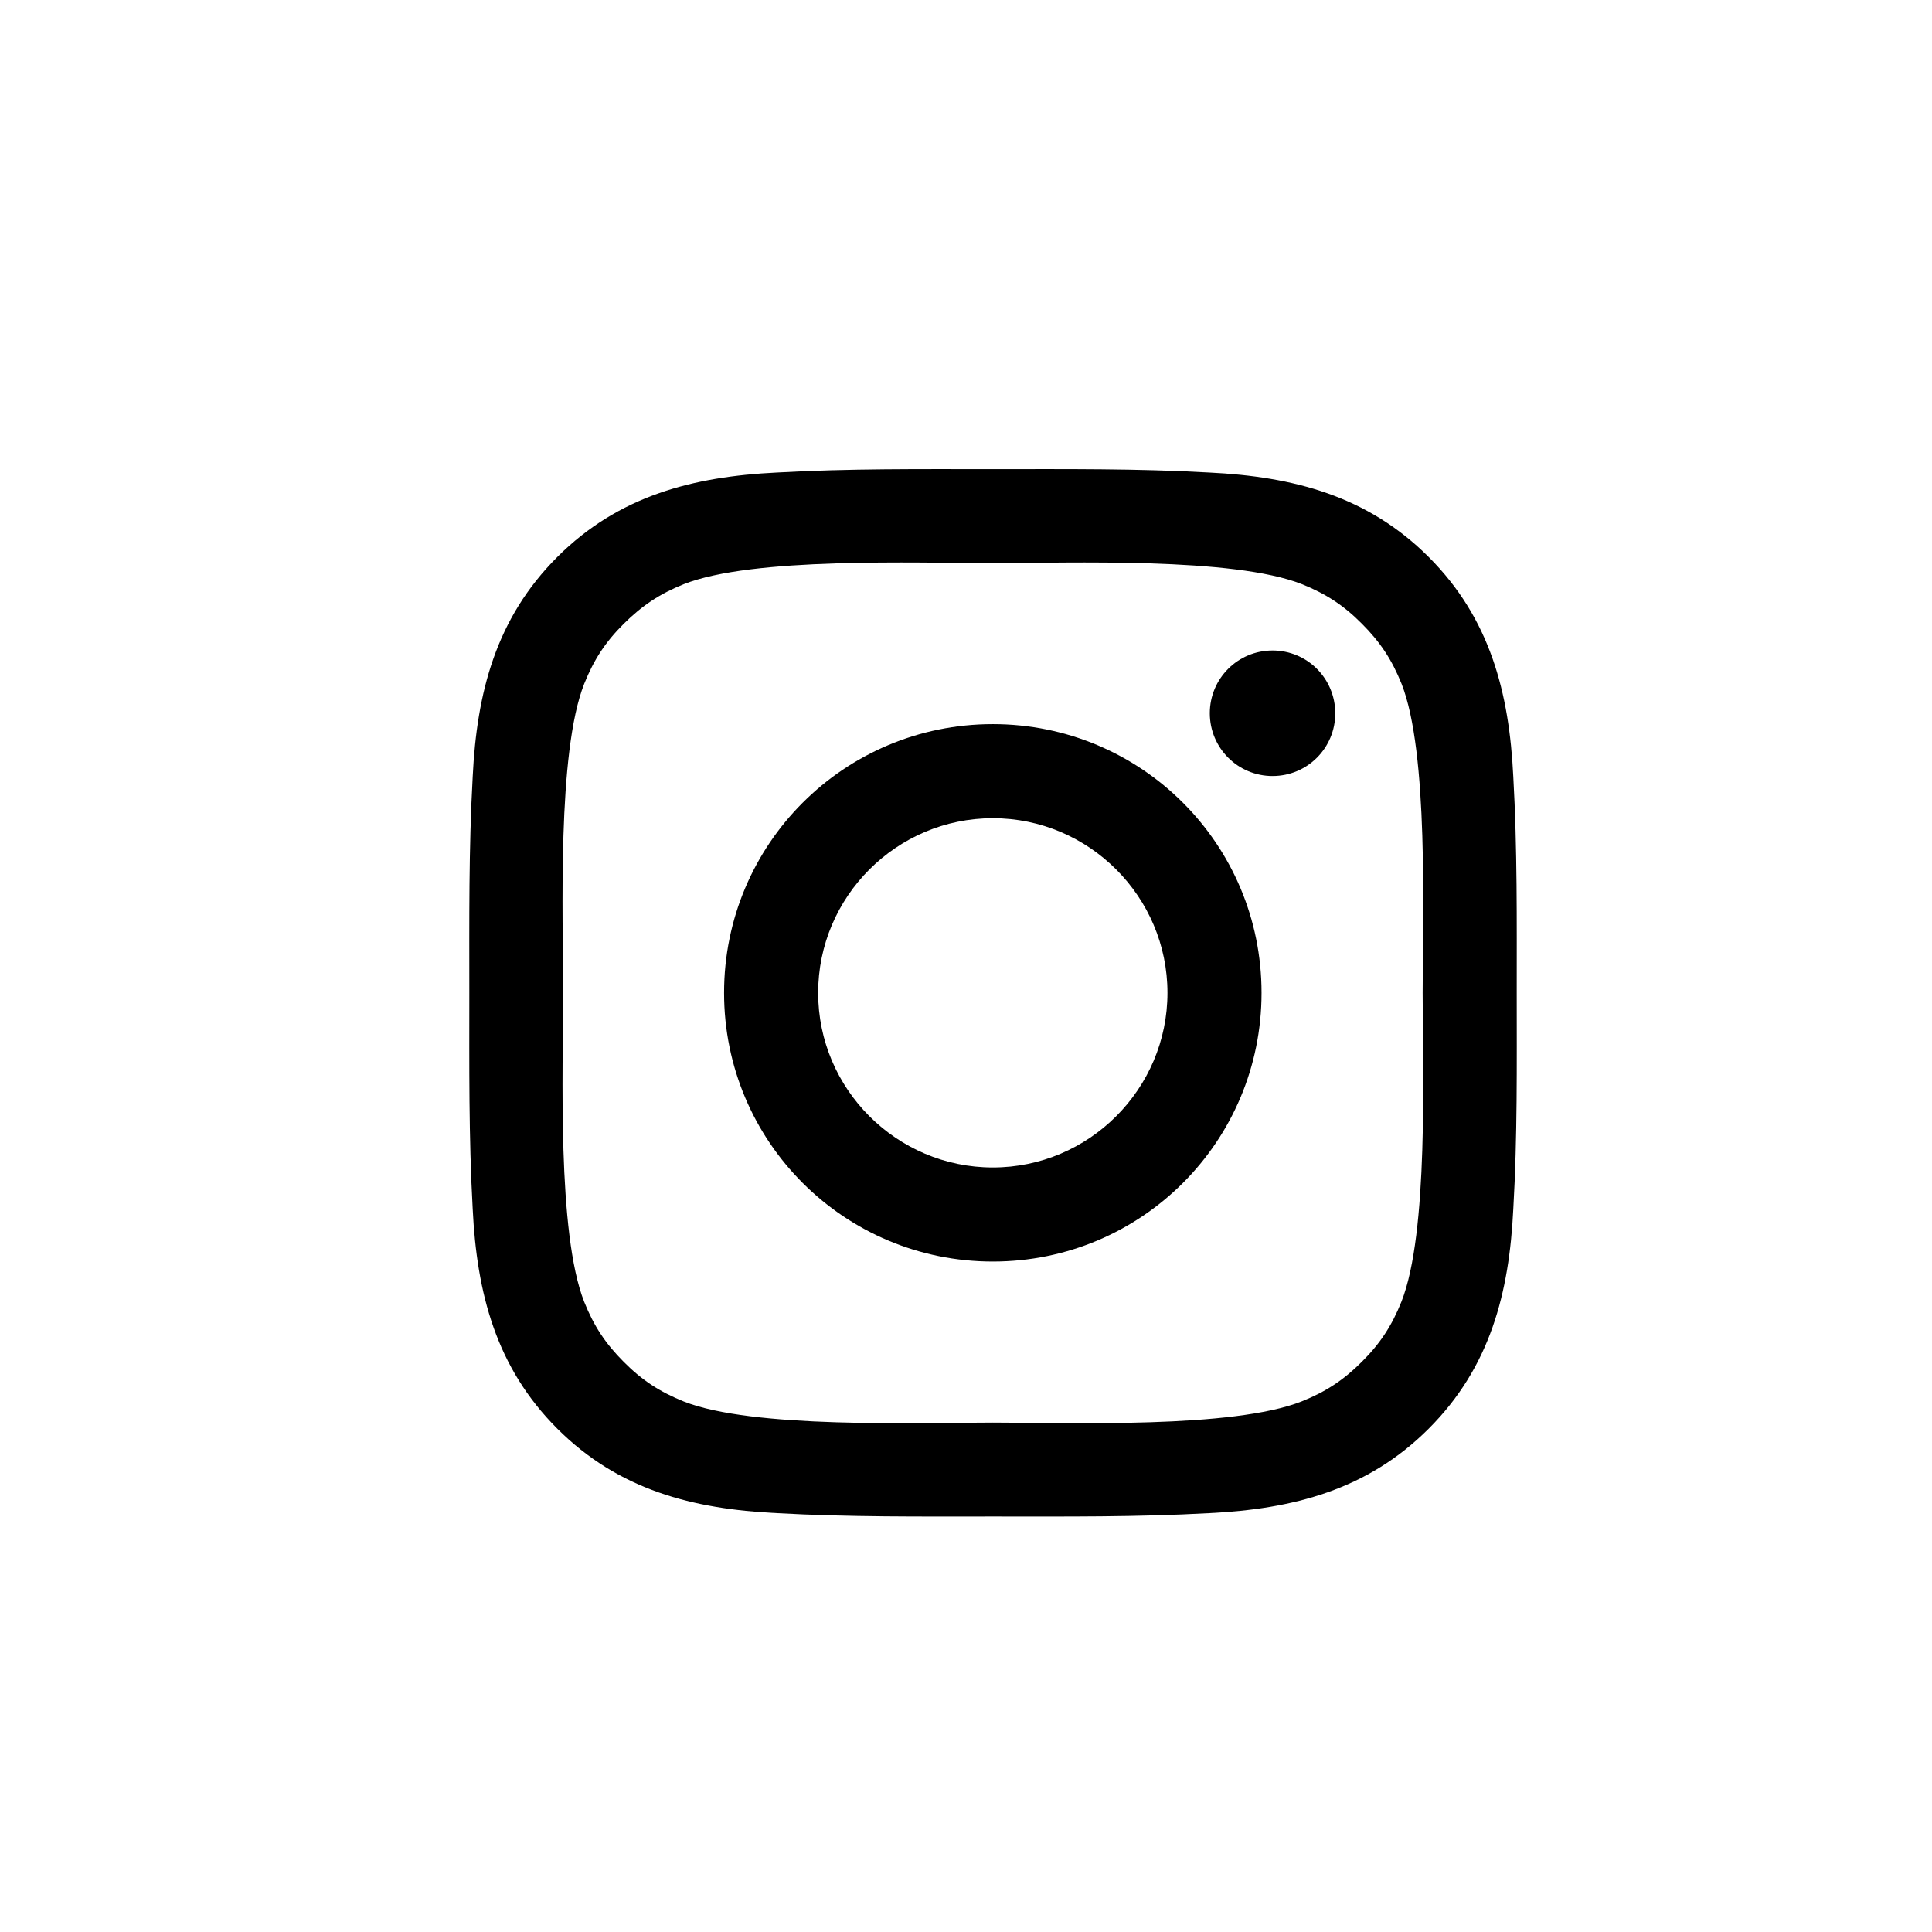 <svg width="36" height="36" viewBox="0 0 36 36" fill="none" xmlns="http://www.w3.org/2000/svg">
<path d="M18.5 13.493C15.729 13.493 13.492 15.729 13.492 18.5C13.492 21.271 15.729 23.507 18.5 23.507C21.27 23.507 23.507 21.271 23.507 18.5C23.507 15.729 21.27 13.493 18.5 13.493ZM18.5 21.754C16.707 21.754 15.245 20.292 15.245 18.5C15.245 16.708 16.707 15.246 18.5 15.246C20.291 15.246 21.754 16.708 21.754 18.5C21.754 20.292 20.291 21.754 18.5 21.754ZM23.712 12.121C23.065 12.121 22.543 12.643 22.543 13.29C22.543 13.937 23.065 14.46 23.712 14.46C24.359 14.46 24.881 13.94 24.881 13.29C24.879 12.641 24.359 12.121 23.712 12.121Z" fill="black"/>
<path d="M28.262 18.5C28.262 17.152 28.274 15.817 28.198 14.472C28.122 12.909 27.766 11.523 26.623 10.38C25.478 9.235 24.094 8.881 22.532 8.805C21.184 8.729 19.848 8.742 18.503 8.742C17.155 8.742 15.82 8.729 14.475 8.805C12.912 8.881 11.526 9.237 10.383 10.38C9.238 11.525 8.884 12.909 8.808 14.472C8.733 15.819 8.745 17.155 8.745 18.5C8.745 19.845 8.733 21.183 8.808 22.528C8.884 24.091 9.24 25.477 10.383 26.62C11.528 27.765 12.912 28.119 14.475 28.195C15.822 28.27 17.158 28.258 18.503 28.258C19.851 28.258 21.186 28.27 22.532 28.195C24.094 28.119 25.481 27.763 26.623 26.62C27.768 25.475 28.122 24.091 28.198 22.528C28.276 21.183 28.262 19.848 28.262 18.5ZM26.113 24.257C25.935 24.701 25.72 25.033 25.376 25.375C25.032 25.719 24.702 25.934 24.258 26.112C22.973 26.623 19.924 26.508 18.501 26.508C17.077 26.508 14.026 26.623 12.741 26.115C12.297 25.936 11.965 25.722 11.623 25.377C11.279 25.033 11.064 24.704 10.886 24.259C10.378 22.973 10.493 19.923 10.493 18.5C10.493 17.077 10.378 14.025 10.886 12.741C11.064 12.296 11.279 11.964 11.623 11.623C11.967 11.281 12.297 11.063 12.741 10.885C14.026 10.377 17.077 10.492 18.501 10.492C19.924 10.492 22.976 10.377 24.26 10.885C24.704 11.063 25.036 11.278 25.378 11.623C25.722 11.967 25.937 12.296 26.116 12.741C26.623 14.025 26.509 17.077 26.509 18.5C26.509 19.923 26.623 22.973 26.113 24.257Z" fill="black"/>
</svg>

